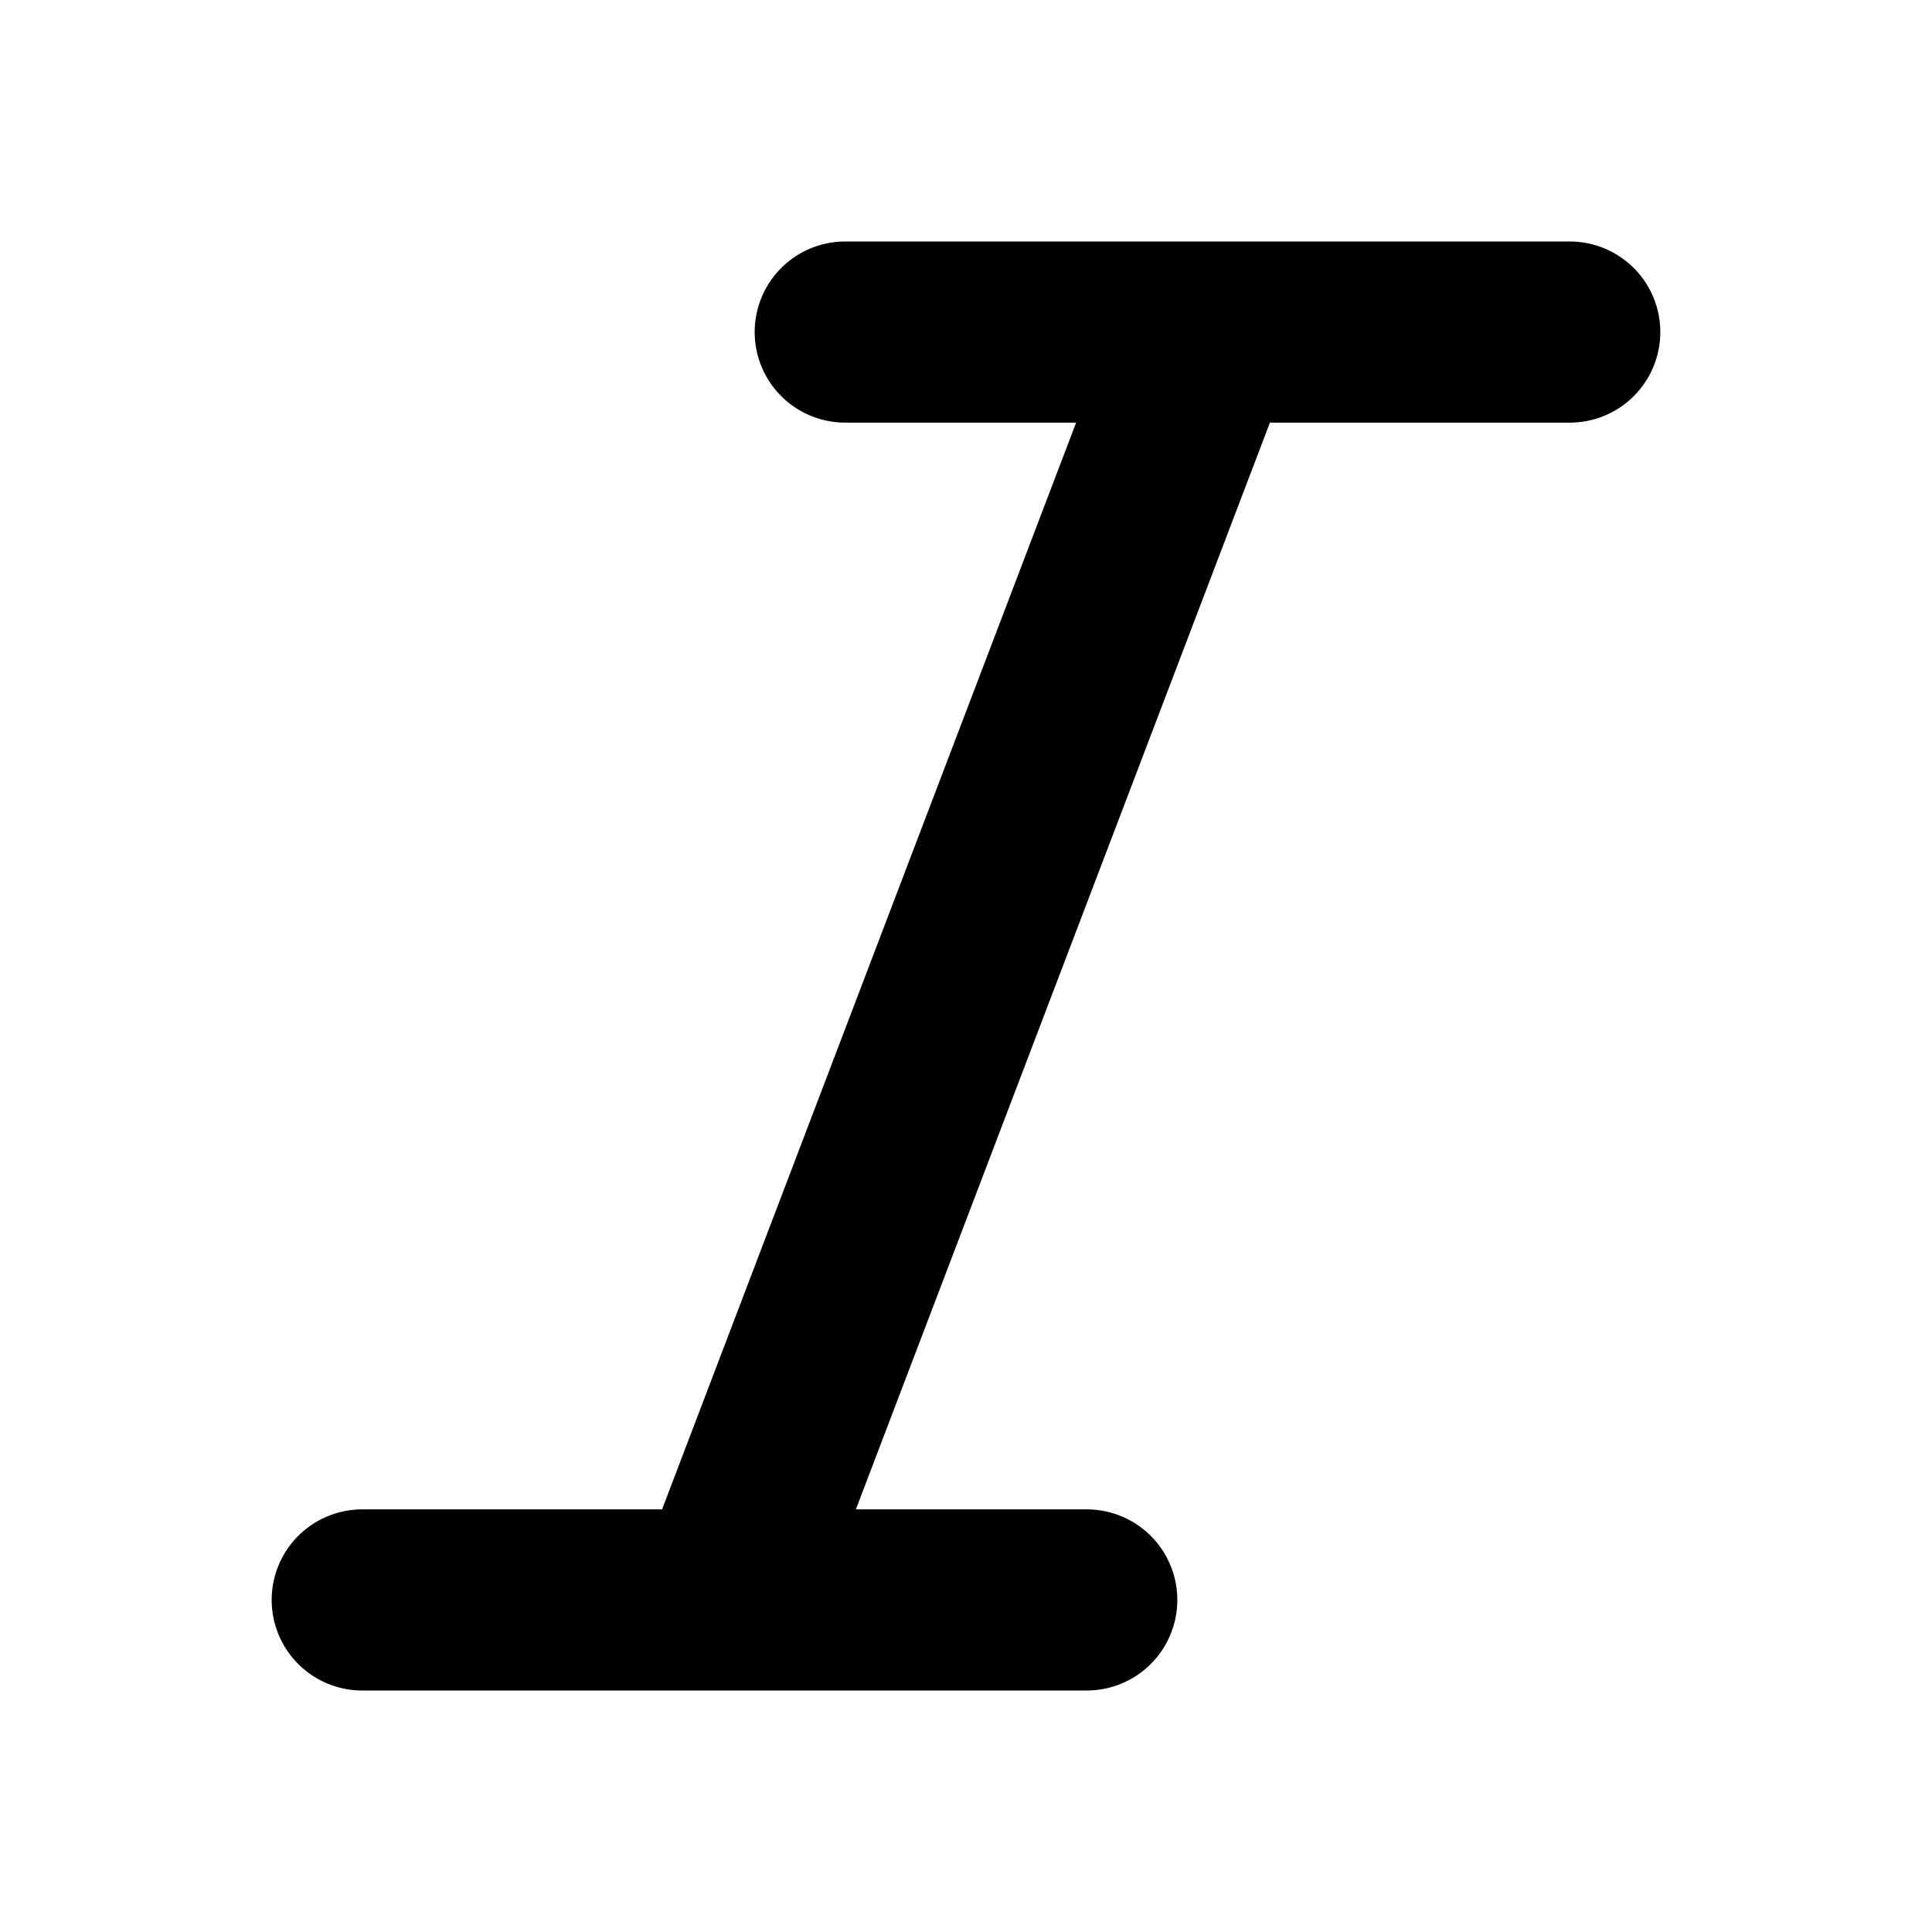 <svg xmlns="http://www.w3.org/2000/svg" viewBox="0 0 16 16" fill="currentColor" aria-hidden="true" data-slot="icon">
  <path fill-rule="evenodd" d="M6.25 2.75A.75.75 0 0 1 7 2h6a.75.75 0 0 1 0 1.5h-2.483l-3.429 9H9A.75.75 0 0 1 9 14H3a.75.75 0 0 1 0-1.5h2.483l3.429-9H7a.75.75 0 0 1-.75-.75Z" clip-rule="evenodd"/>
</svg>
